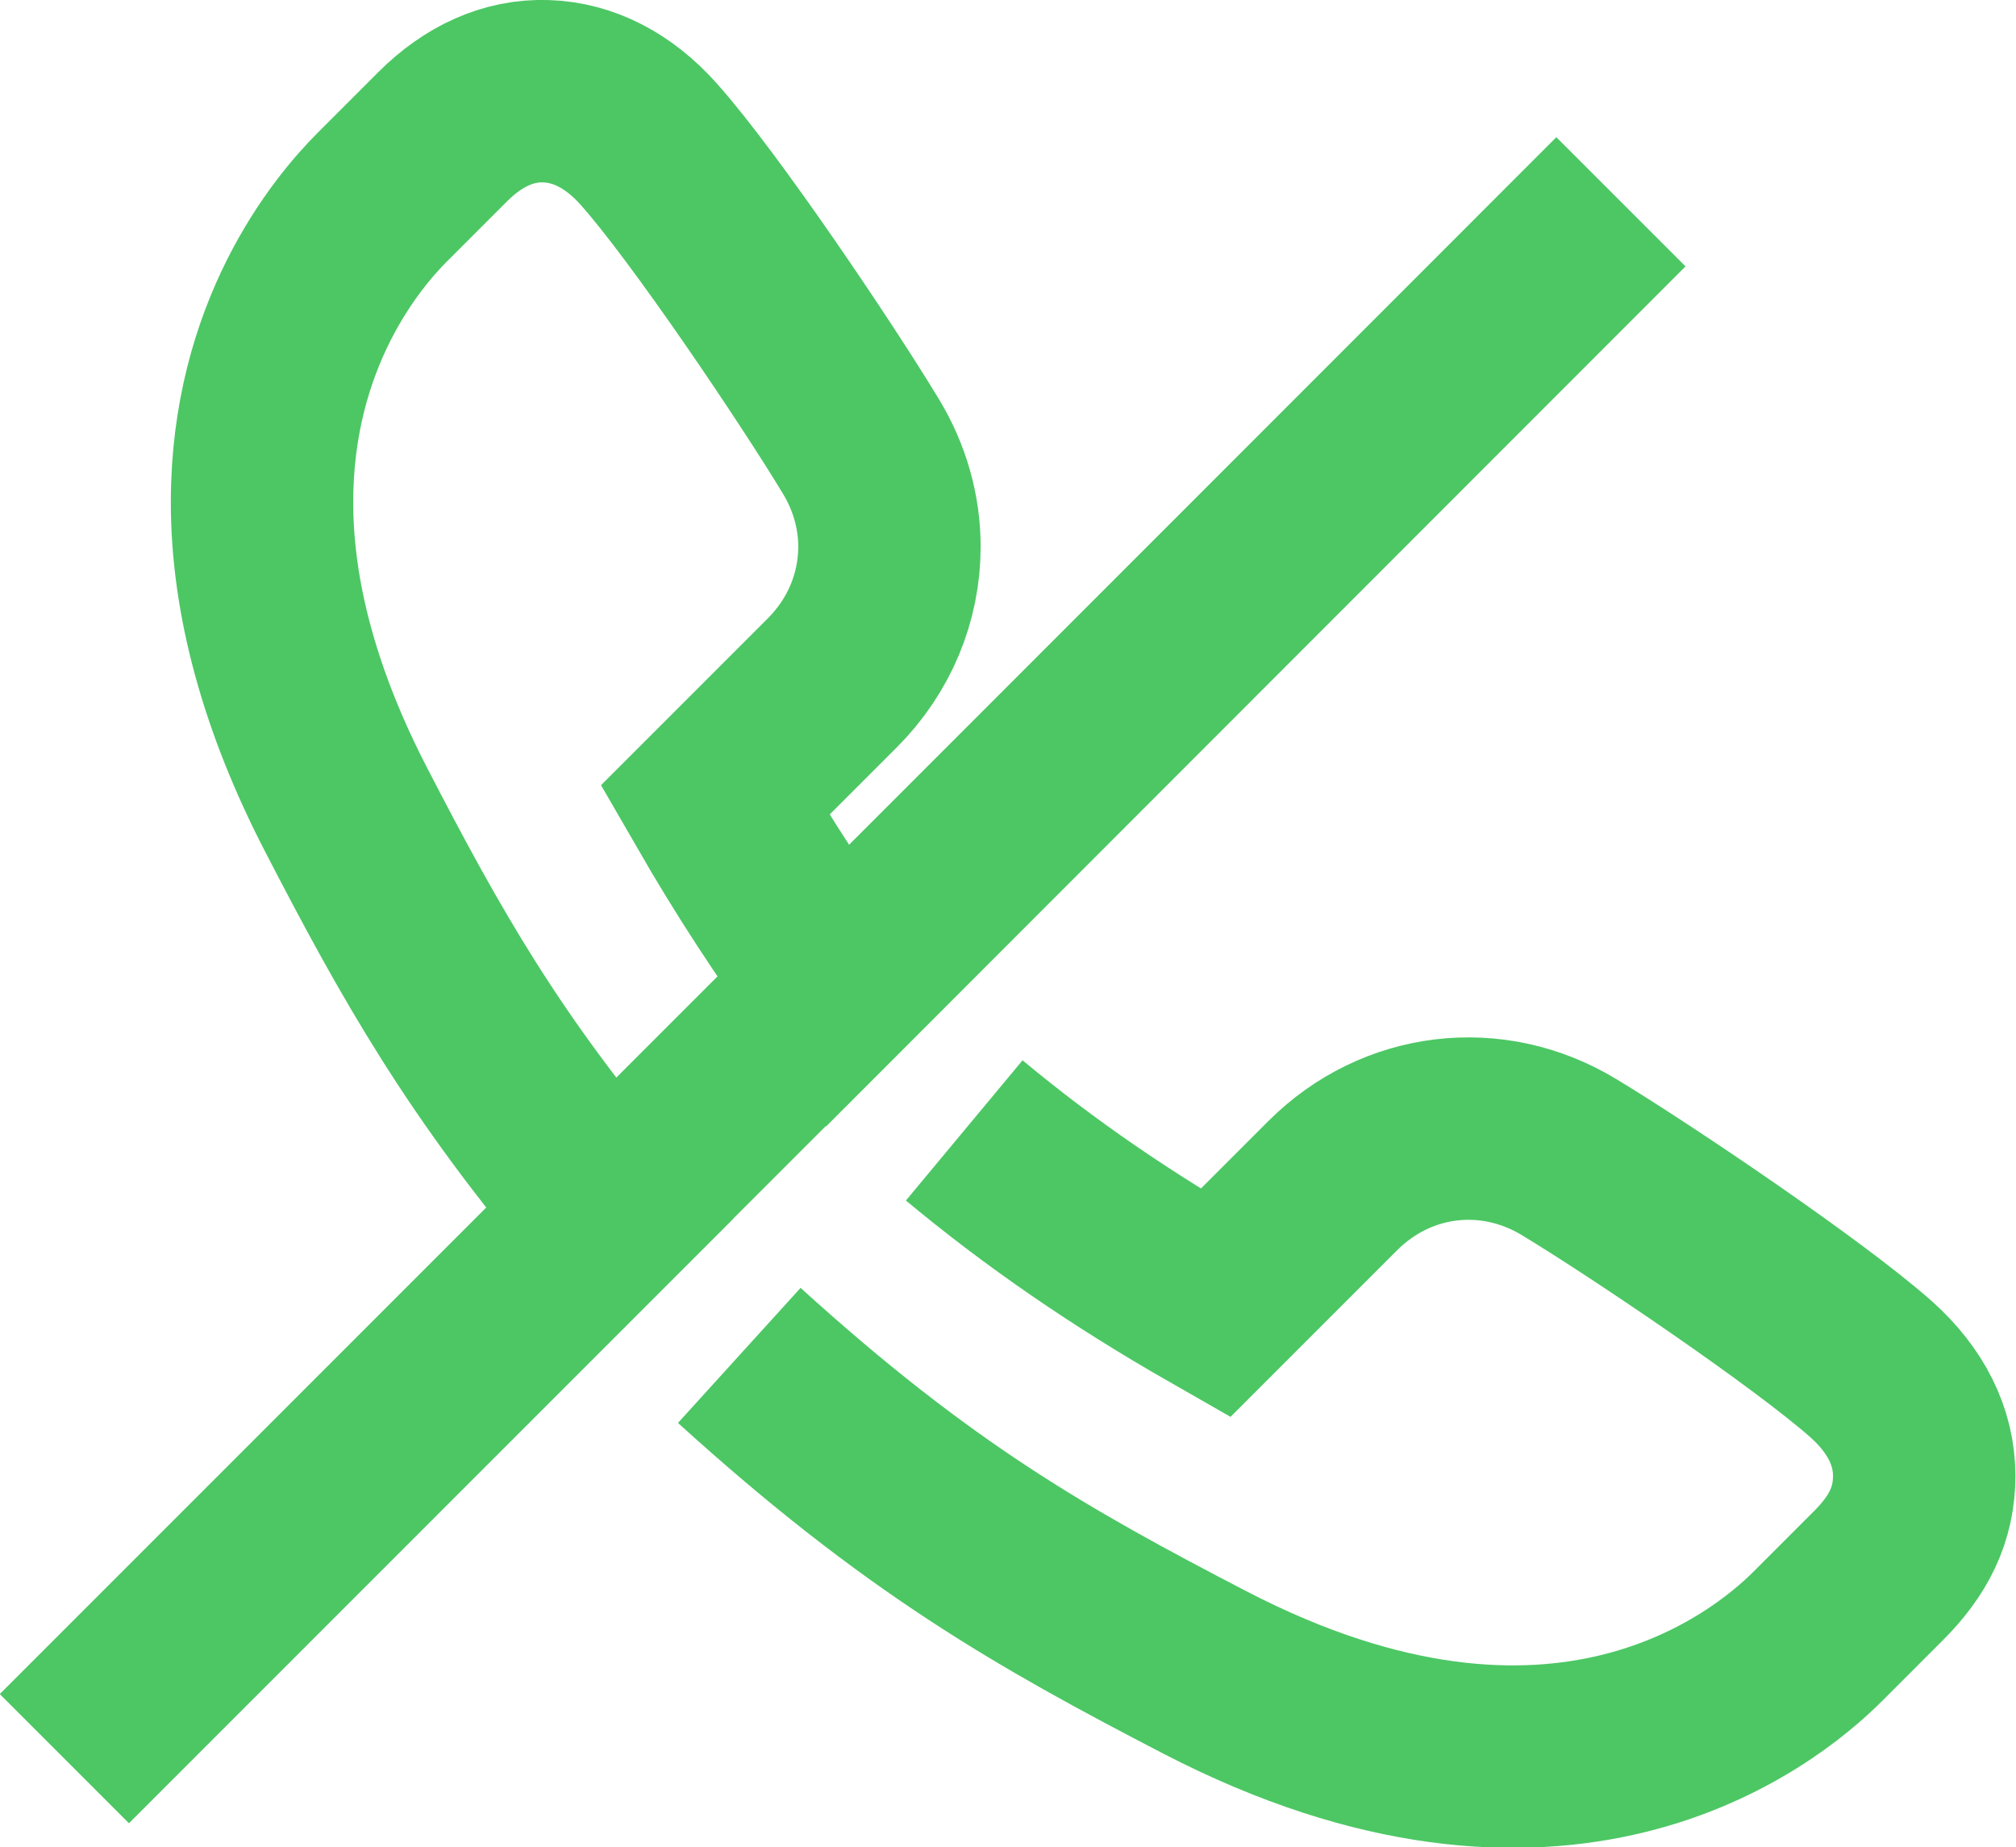 <?xml version="1.0" encoding="UTF-8"?>
<svg id="_レイヤー_2" data-name="レイヤー 2" xmlns="http://www.w3.org/2000/svg" viewBox="0 0 33.16 30.38">
  <defs>
    <style>
      .cls-1 {
        fill: none;
        stroke: #4cc764;
        stroke-miterlimit: 10;
        stroke-width: 3px;
      }
    </style>
  </defs>
  <g id="_レイアウト" data-name="レイアウト">
    <g>
      <path class="cls-1" d="m15.86,18.59c1.25,1.04,2.59,1.96,4.13,2.84l1.93-1.93c1.05-1.05,2.62-1.24,3.89-.47,1.16.7,3.92,2.56,4.97,3.49.57.51.87,1.11.87,1.75s-.26,1.15-.75,1.64l-1,1c-.9.9-4.27,3.6-10.07.6-2.7-1.4-4.73-2.55-7.67-5.22"/>
      <path class="cls-1" d="m1.06,28.92l8.96-8.96c-2.06-2.42-3.1-4.27-4.33-6.65-.91-1.76-1.38-3.46-1.38-5.05h0c0-2.75,1.38-4.42,1.98-5.02l.99-.99c.51-.51,1.09-.77,1.7-.75.62.02,1.2.32,1.69.87.93,1.04,2.79,3.81,3.49,4.97.31.51.47,1.08.47,1.65,0,.83-.33,1.63-.94,2.24l-1.93,1.93c.64,1.11,1.3,2.12,2,3.07L26.66,3.32"/>
      <polyline class="cls-1" points="1.06 28.92 10.02 19.96 13.76 16.22 26.66 3.32"/>
    </g>
  </g>
</svg>